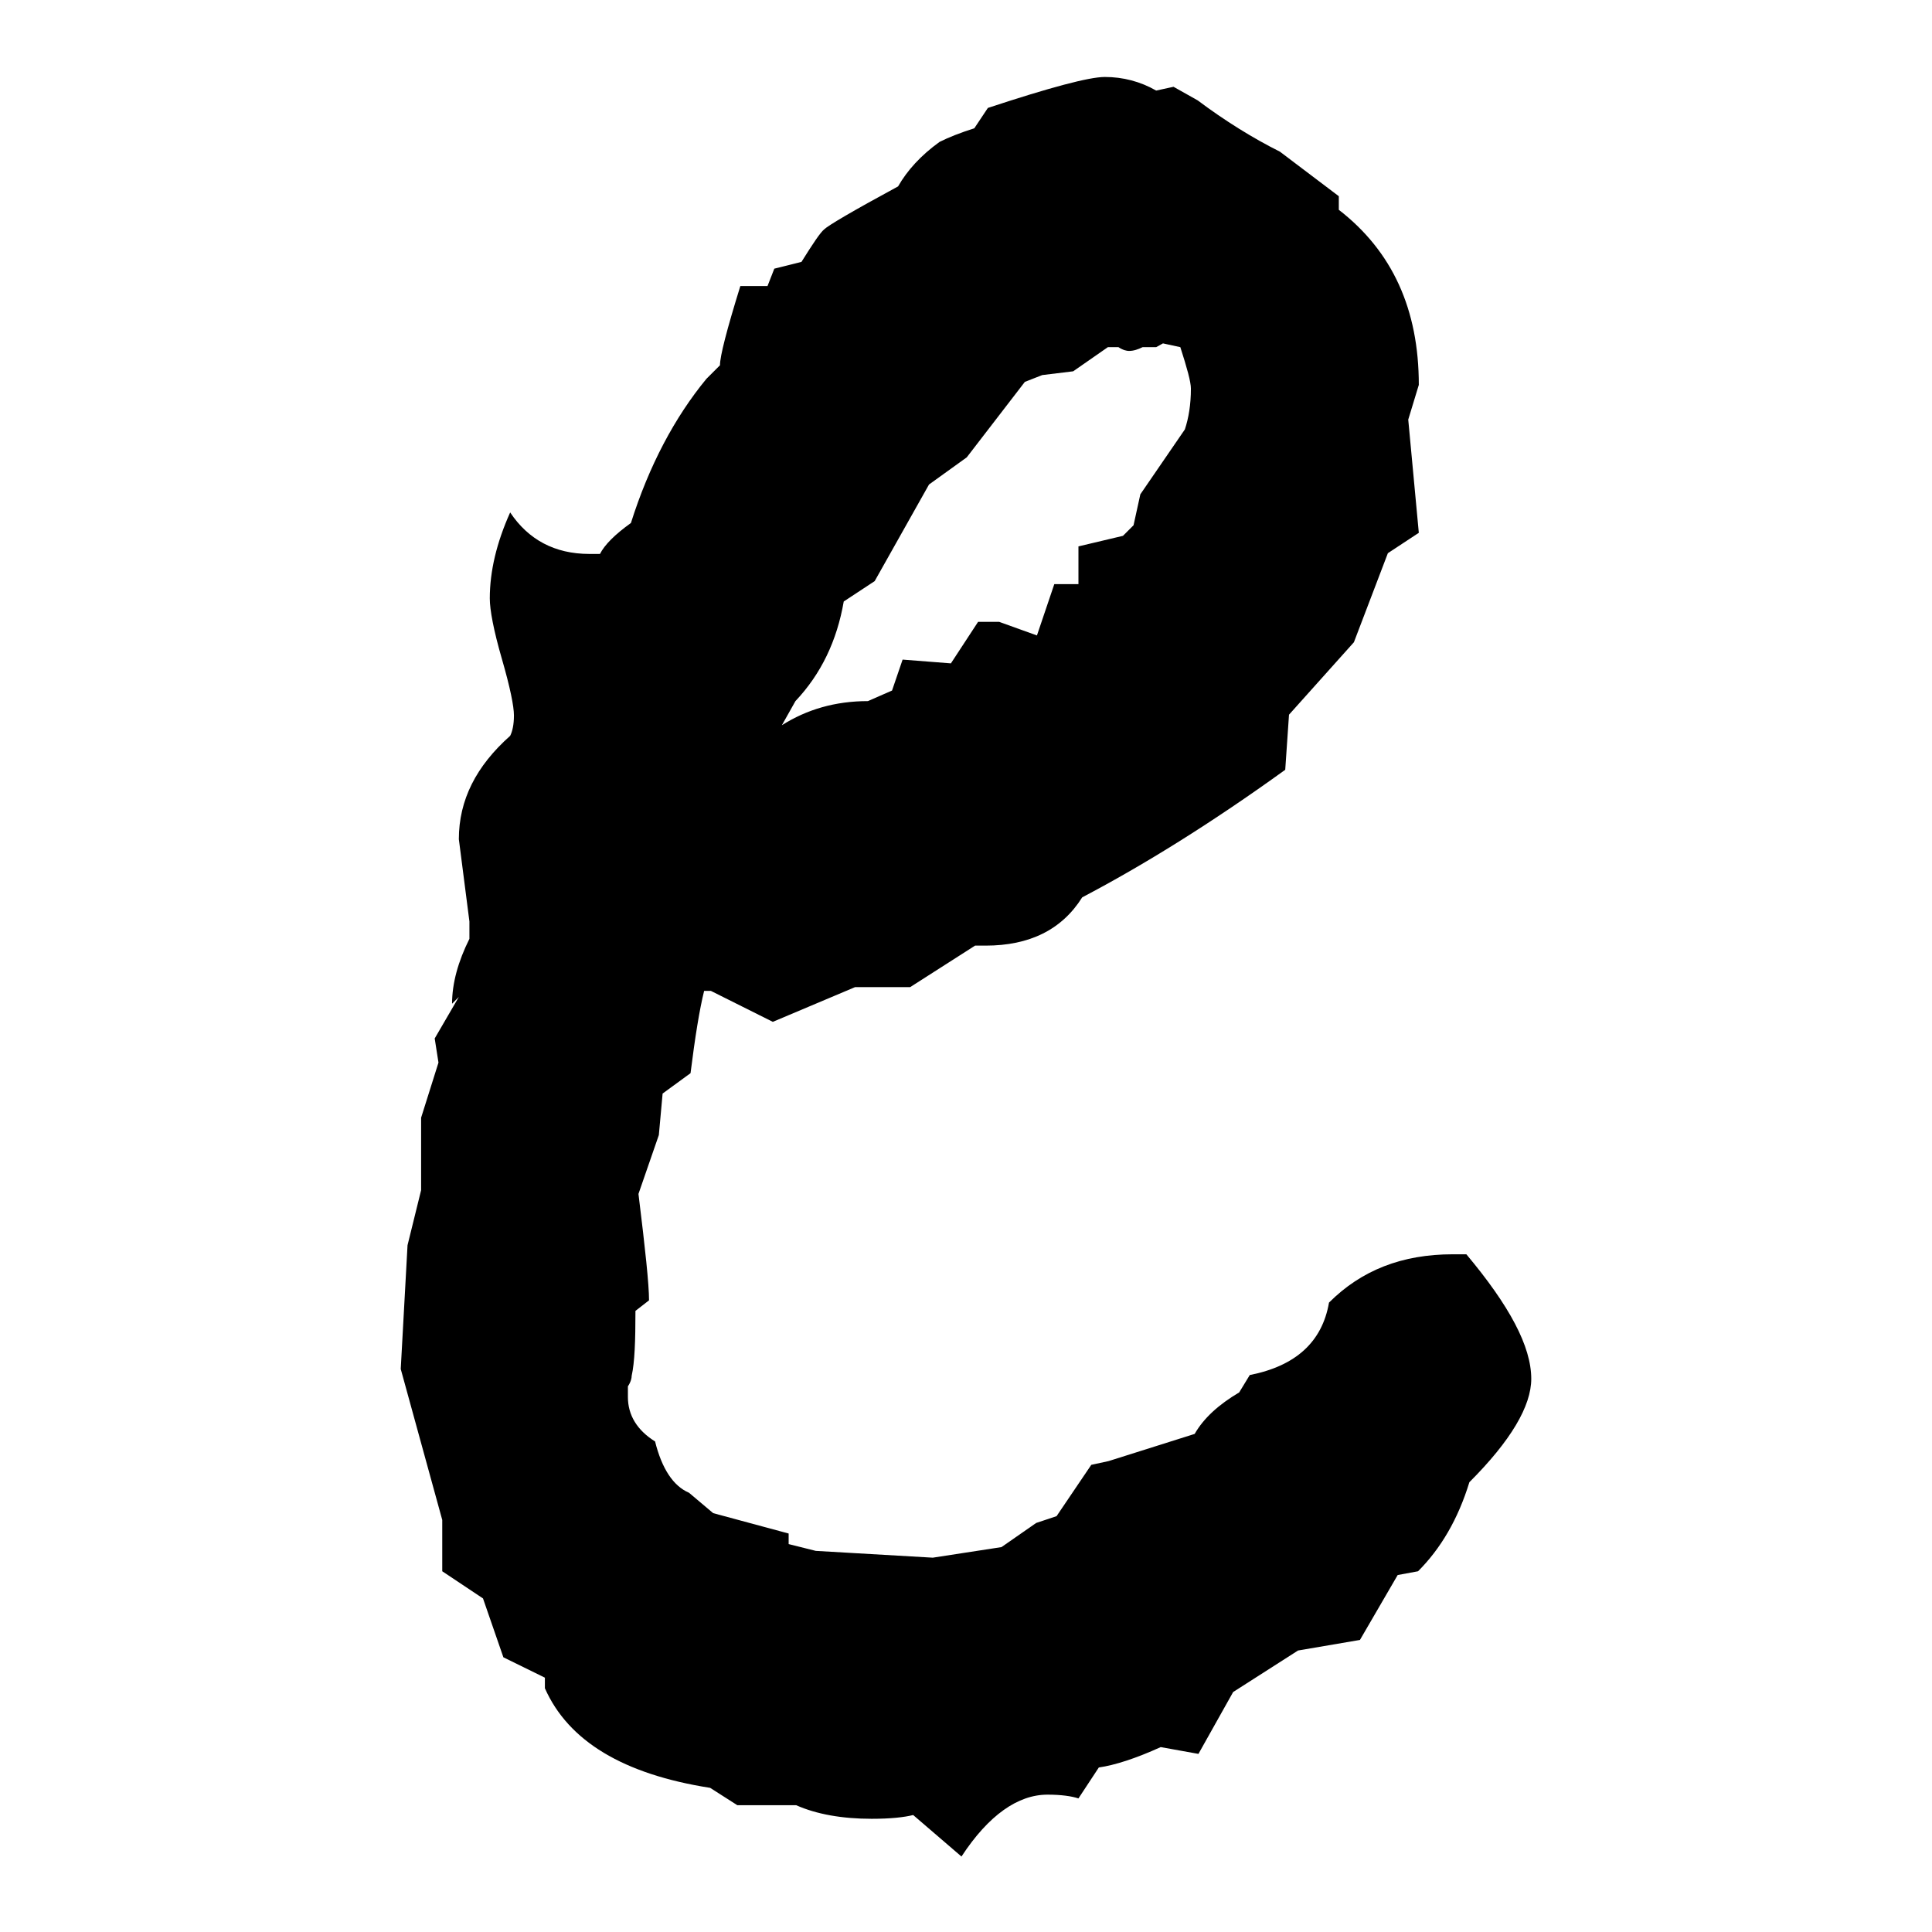 <?xml version="1.0" encoding="utf-8"?>
<!-- Svg Vector Icons : http://www.onlinewebfonts.com/icon -->
<!DOCTYPE svg PUBLIC "-//W3C//DTD SVG 1.1//EN" "http://www.w3.org/Graphics/SVG/1.1/DTD/svg11.dtd">
<svg version="1.1" xmlns="http://www.w3.org/2000/svg" xmlns:xlink="http://www.w3.org/1999/xlink" x="0px" y="0px" viewBox="0 0 256 256" enable-background="new 0 0 256 256" xml:space="preserve">
<g><g><path fill="#000000" d="M202.9,182.7c0,3.6-2.7,8.2-8.2,13.7c-1.5,4.9-3.8,8.8-6.8,11.8l-2.7,0.5l-5,8.6l-8.2,1.4l-8.6,5.5l-4.6,8.2l-5-0.9c-3.3,1.5-6.1,2.4-8.2,2.7l-2.7,4.1c-0.9-0.3-2.3-0.5-4.1-0.5c-3.9,0-7.8,2.7-11.4,8.2l-6.4-5.5c-1.2,0.3-3,0.5-5.5,0.5c-3.9,0-7.3-0.6-10-1.8h-7.8l-3.6-2.3c-11.5-1.8-18.8-6.2-21.9-13.2v-1.4l-5.5-2.7l-2.7-7.8l-5.4-3.6v-6.8l-5.5-20l0.9-16.4l1.8-7.3v-9.6l2.3-7.3l-0.5-3.2l3.2-5.5l-0.9,0.9c0-2.7,0.8-5.6,2.3-8.6v-2.3l-1.4-10.9c0-5.2,2.3-9.7,6.8-13.7c0.3-0.6,0.5-1.5,0.5-2.7c0-1.2-0.5-3.7-1.6-7.5c-1.1-3.8-1.6-6.5-1.6-8c0-3.6,0.9-7.4,2.7-11.4c2.4,3.6,5.9,5.5,10.5,5.5h1.4c0.6-1.2,2-2.6,4.1-4.1c2.4-7.6,5.8-14,10-19.1l1.8-1.8c0-1.2,0.9-4.7,2.7-10.5h3.6l0.9-2.3l3.6-0.9c1.5-2.4,2.5-3.9,3-4.3c0.5-0.5,3.7-2.4,9.8-5.7c1.2-2.1,3-4.1,5.5-5.9c1.2-0.6,2.7-1.2,4.6-1.8l1.8-2.7c8.2-2.7,13.4-4.1,15.5-4.1c2.4,0,4.7,0.6,6.8,1.8l2.3-0.5l3.2,1.8c3.6,2.7,7.3,5,10.9,6.8l7.8,5.9v1.8C184.5,33.3,188,41,188,51l-1.4,4.6l1.4,15l-4.1,2.7l-4.5,11.8l-8.6,9.6l-0.5,7.3c-9.7,7-18.7,12.6-26.9,16.9c-2.7,4.3-7,6.4-12.8,6.4h-1.4l-8.6,5.5h-7.3l-10.9,4.6l-8.2-4.1h-0.9c-0.6,2.4-1.2,6.1-1.8,10.9l-3.7,2.7l-0.5,5.5l-2.7,7.8c0.9,7.3,1.4,12,1.4,14.1l-1.8,1.4c0,4-0.1,6.8-0.5,8.6c0,0.3-0.1,0.8-0.5,1.4v1.4c0,2.4,1.2,4.4,3.6,5.9c0.9,3.6,2.4,5.9,4.5,6.8l3.2,2.7l10,2.7v1.4l3.6,0.9l15.5,0.9l9.1-1.4l4.6-3.2l2.7-0.9l4.6-6.8l2.3-0.5l11.4-3.6c1.2-2.1,3.2-3.9,5.9-5.5l1.4-2.3c6.1-1.2,9.6-4.4,10.5-9.6c4.3-4.3,9.7-6.4,16.4-6.4h1.8C200,173,202.9,178.4,202.9,182.7L202.9,182.7z M157.8,51.5c0-0.9-0.5-2.7-1.4-5.5l-2.3-0.5l-0.9,0.5h-1.8c-0.6,0.3-1.2,0.5-1.8,0.5c-0.3,0-0.8-0.1-1.4-0.5h-1.4l-4.6,3.2l-4.1,0.5l-2.3,0.9l-7.7,10l-5,3.6L115.9,77l-4.1,2.7c-0.9,5.2-3,9.6-6.4,13.2l-1.8,3.2c3.3-2.1,7.1-3.2,11.4-3.2l3.2-1.4l1.4-4.1l6.4,0.5l3.6-5.5h2.8l5,1.8l2.3-6.8h3.2v-5l5.9-1.4l1.4-1.4l0.9-4.1l5.9-8.6C157.5,55.4,157.8,53.6,157.8,51.5L157.8,51.5z"/></g></g>
</svg>